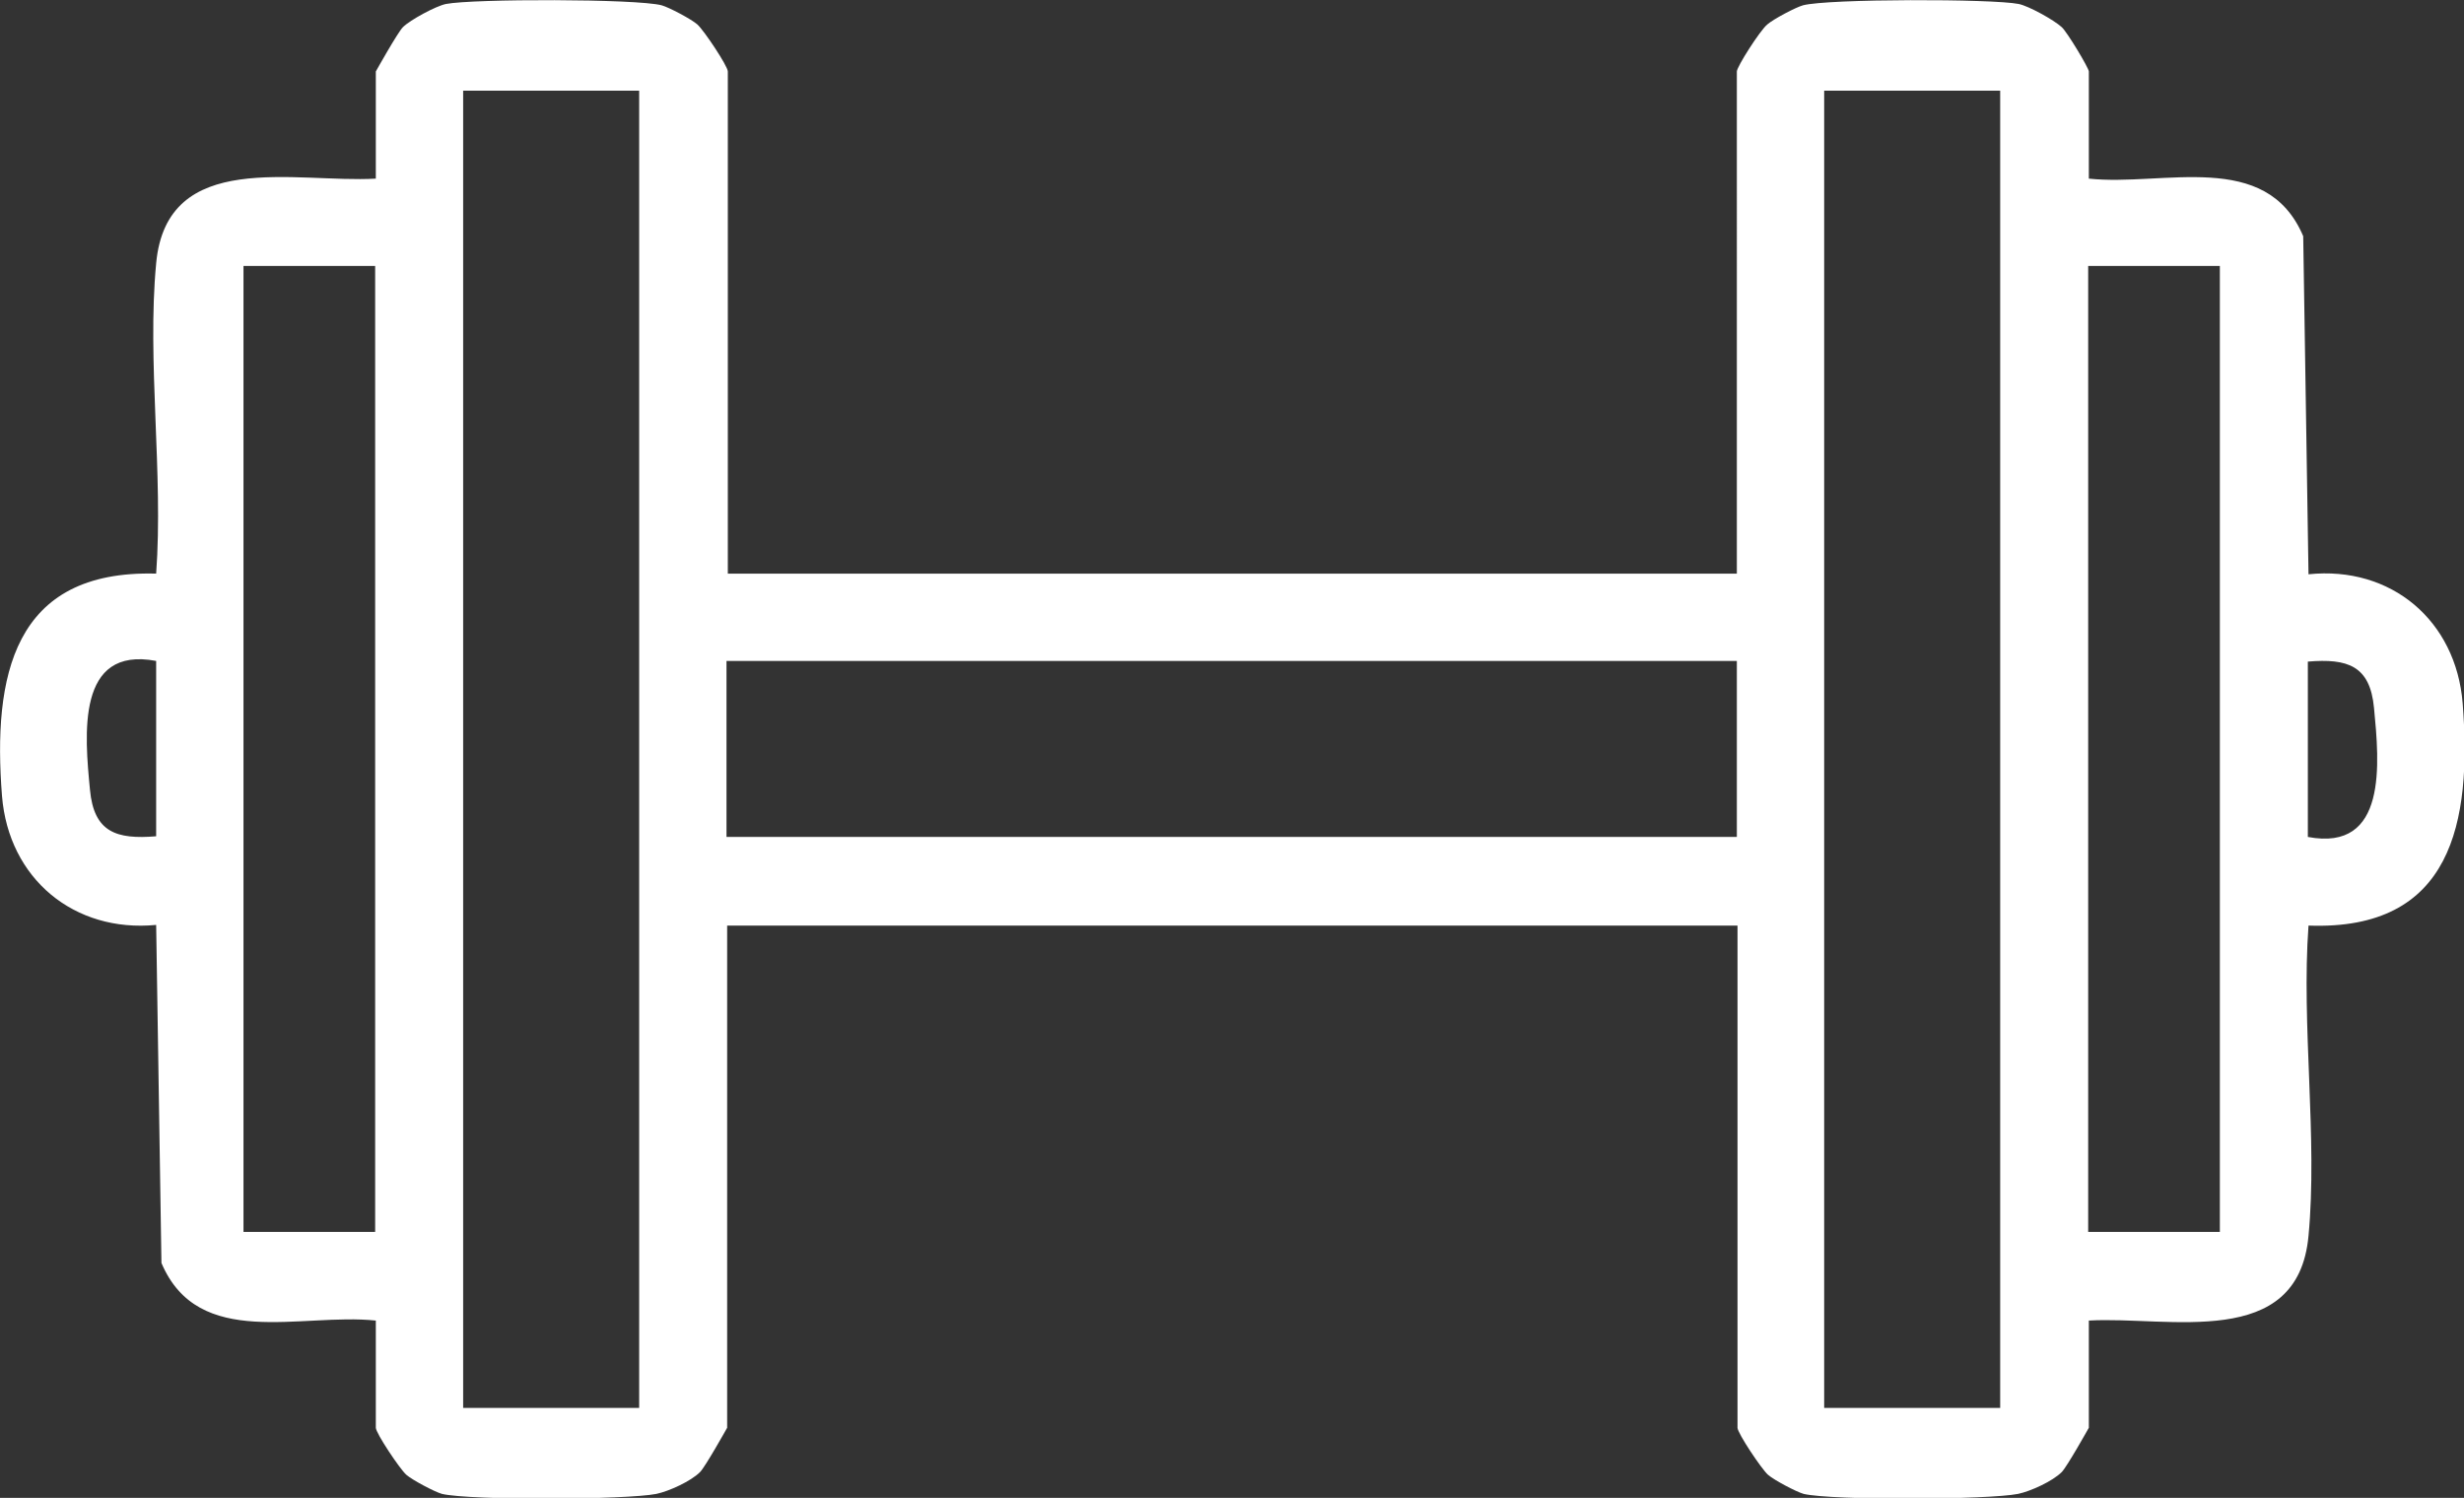<?xml version="1.0" encoding="UTF-8"?>
<svg id="Capa_1" data-name="Capa 1" xmlns="http://www.w3.org/2000/svg" viewBox="0 0 37.24 22.64">
  <rect x="0" y="0" width="37.24" height="22.64" fill="#333333" stroke="none"/>
  <defs>
    <style>
      .cls-1 {
        fill: #fff;
      }
    </style>
  </defs>
  <path class="cls-1" d="M10.98,8.67h15.27V1.08c0-.07.35-.62.46-.71.09-.08.43-.26.54-.29.38-.1,2.86-.1,3.26-.02.15.03.53.24.65.35.08.07.41.62.41.67v1.62c1.13.12,2.68-.45,3.24.87l.08,5.11c1.25-.13,2.23.7,2.33,1.95.14,1.8-.16,3.44-2.33,3.36-.11,1.51.14,3.21,0,4.69-.16,1.74-2.11,1.21-3.32,1.28v1.62s-.33.59-.41.67c-.14.14-.47.29-.66.33-.45.09-2.82.1-3.24,0-.11-.03-.45-.21-.54-.29-.1-.09-.46-.63-.46-.71v-7.59h-15.27v7.59s-.33.59-.41.67c-.14.14-.47.29-.66.33-.45.09-2.82.1-3.24,0-.11-.03-.45-.21-.54-.29-.1-.09-.46-.63-.46-.71v-1.62c-1.13-.12-2.68.45-3.24-.87l-.08-5.11c-1.24.12-2.23-.7-2.33-1.95-.14-1.8.16-3.42,2.33-3.36.11-1.51-.14-3.21,0-4.69.16-1.74,2.11-1.21,3.32-1.28v-1.62s.33-.59.41-.67c.11-.11.5-.32.65-.35.41-.08,2.88-.08,3.26.02.11.03.45.21.54.29.1.09.46.63.46.71v7.59ZM9.66,1.37h-2.66v19.91h2.66V1.37ZM30.23,1.37h-2.66v19.91h2.66V1.37ZM5.67,4.02h-1.99v14.6h1.99V4.02ZM33.55,4.02h-1.99v14.6h1.99V4.02ZM2.36,9.99c-1.21-.23-1.08,1.12-1,1.95.06.64.4.75,1,.7v-2.66ZM26.25,9.99h-15.27v2.66h15.27v-2.66ZM34.88,12.65c1.21.23,1.08-1.12,1-1.95-.06-.64-.4-.75-1-.7v2.66Z"/>
</svg>